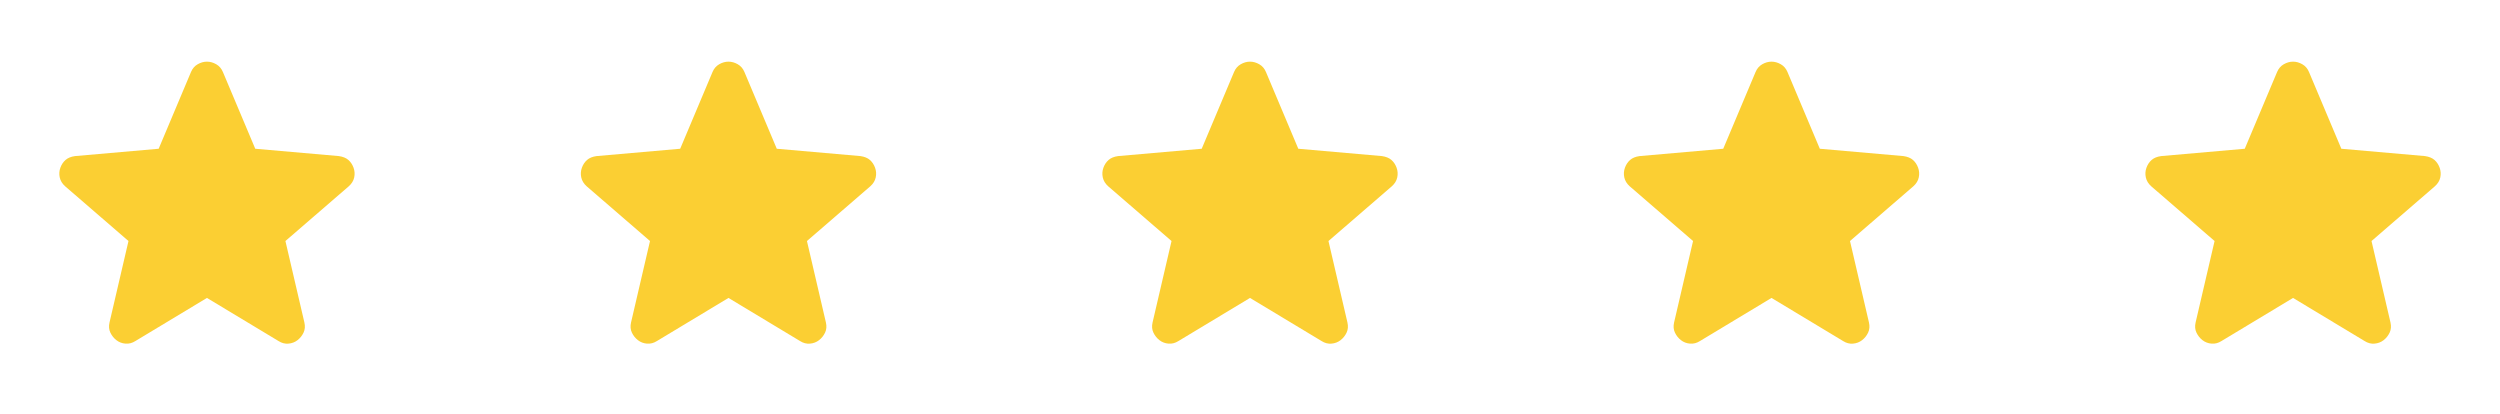 <svg width="302" height="50" viewBox="0 0 302 50" fill="none" xmlns="http://www.w3.org/2000/svg">
<path d="M25 35.99L16.354 41.198C15.972 41.441 15.573 41.545 15.156 41.511C14.74 41.476 14.375 41.337 14.063 41.094C13.75 40.851 13.507 40.547 13.334 40.184C13.16 39.82 13.125 39.411 13.229 38.959L15.521 29.115L7.865 22.5C7.518 22.188 7.301 21.832 7.215 21.432C7.129 21.032 7.154 20.641 7.292 20.261C7.429 19.88 7.638 19.568 7.917 19.323C8.196 19.079 8.578 18.922 9.063 18.855L19.167 17.969L23.073 8.698C23.247 8.282 23.516 7.969 23.881 7.761C24.247 7.552 24.62 7.448 25 7.448C25.381 7.448 25.754 7.552 26.119 7.761C26.484 7.969 26.754 8.282 26.927 8.698L30.834 17.969L40.938 18.855C41.424 18.924 41.806 19.08 42.084 19.323C42.361 19.566 42.57 19.879 42.709 20.261C42.847 20.643 42.874 21.034 42.788 21.434C42.702 21.834 42.484 22.189 42.136 22.5L34.479 29.115L36.771 38.959C36.875 39.41 36.84 39.818 36.667 40.184C36.493 40.549 36.25 40.852 35.938 41.094C35.625 41.336 35.261 41.475 34.844 41.511C34.427 41.547 34.028 41.443 33.646 41.198L25 35.99Z" fill="#FBCF33"/>
<path d="M88 35.99L79.354 41.198C78.972 41.441 78.573 41.545 78.156 41.511C77.74 41.476 77.375 41.337 77.063 41.094C76.75 40.851 76.507 40.547 76.334 40.184C76.16 39.82 76.125 39.411 76.229 38.959L78.521 29.115L70.865 22.5C70.518 22.188 70.301 21.832 70.215 21.432C70.129 21.032 70.154 20.641 70.292 20.261C70.429 19.88 70.638 19.568 70.917 19.323C71.196 19.079 71.578 18.922 72.063 18.855L82.167 17.969L86.073 8.698C86.247 8.282 86.516 7.969 86.881 7.761C87.247 7.552 87.62 7.448 88 7.448C88.381 7.448 88.754 7.552 89.119 7.761C89.484 7.969 89.754 8.282 89.927 8.698L93.834 17.969L103.938 18.855C104.424 18.924 104.806 19.08 105.084 19.323C105.361 19.566 105.57 19.879 105.709 20.261C105.847 20.643 105.874 21.034 105.788 21.434C105.702 21.834 105.484 22.189 105.136 22.5L97.479 29.115L99.771 38.959C99.875 39.41 99.841 39.818 99.667 40.184C99.493 40.549 99.25 40.852 98.938 41.094C98.625 41.336 98.261 41.475 97.844 41.511C97.427 41.547 97.028 41.443 96.646 41.198L88 35.99Z" fill="#FBCF33"/>
<path d="M151 35.99L142.354 41.198C141.972 41.441 141.573 41.545 141.156 41.511C140.74 41.476 140.375 41.337 140.063 41.094C139.75 40.851 139.507 40.547 139.334 40.184C139.16 39.82 139.125 39.411 139.229 38.959L141.521 29.115L133.865 22.5C133.518 22.188 133.301 21.832 133.215 21.432C133.129 21.032 133.154 20.641 133.292 20.261C133.429 19.88 133.638 19.568 133.917 19.323C134.196 19.079 134.578 18.922 135.063 18.855L145.167 17.969L149.073 8.698C149.247 8.282 149.516 7.969 149.881 7.761C150.247 7.552 150.62 7.448 151 7.448C151.381 7.448 151.754 7.552 152.119 7.761C152.484 7.969 152.754 8.282 152.927 8.698L156.834 17.969L166.938 18.855C167.424 18.924 167.806 19.08 168.084 19.323C168.361 19.566 168.57 19.879 168.709 20.261C168.847 20.643 168.874 21.034 168.788 21.434C168.702 21.834 168.484 22.189 168.136 22.5L160.479 29.115L162.771 38.959C162.875 39.41 162.84 39.818 162.667 40.184C162.493 40.549 162.25 40.852 161.938 41.094C161.625 41.336 161.261 41.475 160.844 41.511C160.427 41.547 160.028 41.443 159.646 41.198L151 35.99Z" fill="#FBCF33"/>
<path d="M214 35.99L205.354 41.198C204.972 41.441 204.573 41.545 204.156 41.511C203.74 41.476 203.375 41.337 203.063 41.094C202.75 40.851 202.507 40.547 202.334 40.184C202.16 39.82 202.125 39.411 202.229 38.959L204.521 29.115L196.865 22.5C196.518 22.188 196.301 21.832 196.215 21.432C196.129 21.032 196.154 20.641 196.292 20.261C196.429 19.88 196.638 19.568 196.917 19.323C197.196 19.079 197.578 18.922 198.063 18.855L208.167 17.969L212.073 8.698C212.247 8.282 212.516 7.969 212.881 7.761C213.247 7.552 213.62 7.448 214 7.448C214.381 7.448 214.754 7.552 215.119 7.761C215.484 7.969 215.754 8.282 215.927 8.698L219.834 17.969L229.938 18.855C230.424 18.924 230.806 19.08 231.084 19.323C231.361 19.566 231.57 19.879 231.709 20.261C231.847 20.643 231.874 21.034 231.788 21.434C231.702 21.834 231.484 22.189 231.136 22.5L223.479 29.115L225.771 38.959C225.875 39.41 225.84 39.818 225.667 40.184C225.493 40.549 225.25 40.852 224.938 41.094C224.625 41.336 224.261 41.475 223.844 41.511C223.427 41.547 223.028 41.443 222.646 41.198L214 35.99Z" fill="#FBCF33"/>
<path d="M277 35.99L268.354 41.198C267.972 41.441 267.573 41.545 267.156 41.511C266.74 41.476 266.375 41.337 266.063 41.094C265.75 40.851 265.507 40.547 265.334 40.184C265.16 39.82 265.125 39.411 265.229 38.959L267.521 29.115L259.865 22.5C259.518 22.188 259.301 21.832 259.215 21.432C259.129 21.032 259.154 20.641 259.292 20.261C259.429 19.88 259.638 19.568 259.917 19.323C260.196 19.079 260.578 18.922 261.063 18.855L271.167 17.969L275.073 8.698C275.247 8.282 275.516 7.969 275.881 7.761C276.247 7.552 276.62 7.448 277 7.448C277.381 7.448 277.754 7.552 278.119 7.761C278.484 7.969 278.754 8.282 278.927 8.698L282.834 17.969L292.938 18.855C293.424 18.924 293.806 19.08 294.084 19.323C294.361 19.566 294.57 19.879 294.709 20.261C294.847 20.643 294.874 21.034 294.788 21.434C294.702 21.834 294.484 22.189 294.136 22.5L286.479 29.115L288.771 38.959C288.875 39.41 288.84 39.818 288.667 40.184C288.493 40.549 288.25 40.852 287.938 41.094C287.625 41.336 287.261 41.475 286.844 41.511C286.427 41.547 286.028 41.443 285.646 41.198L277 35.99Z" fill="#FBCF33"/>
</svg>
